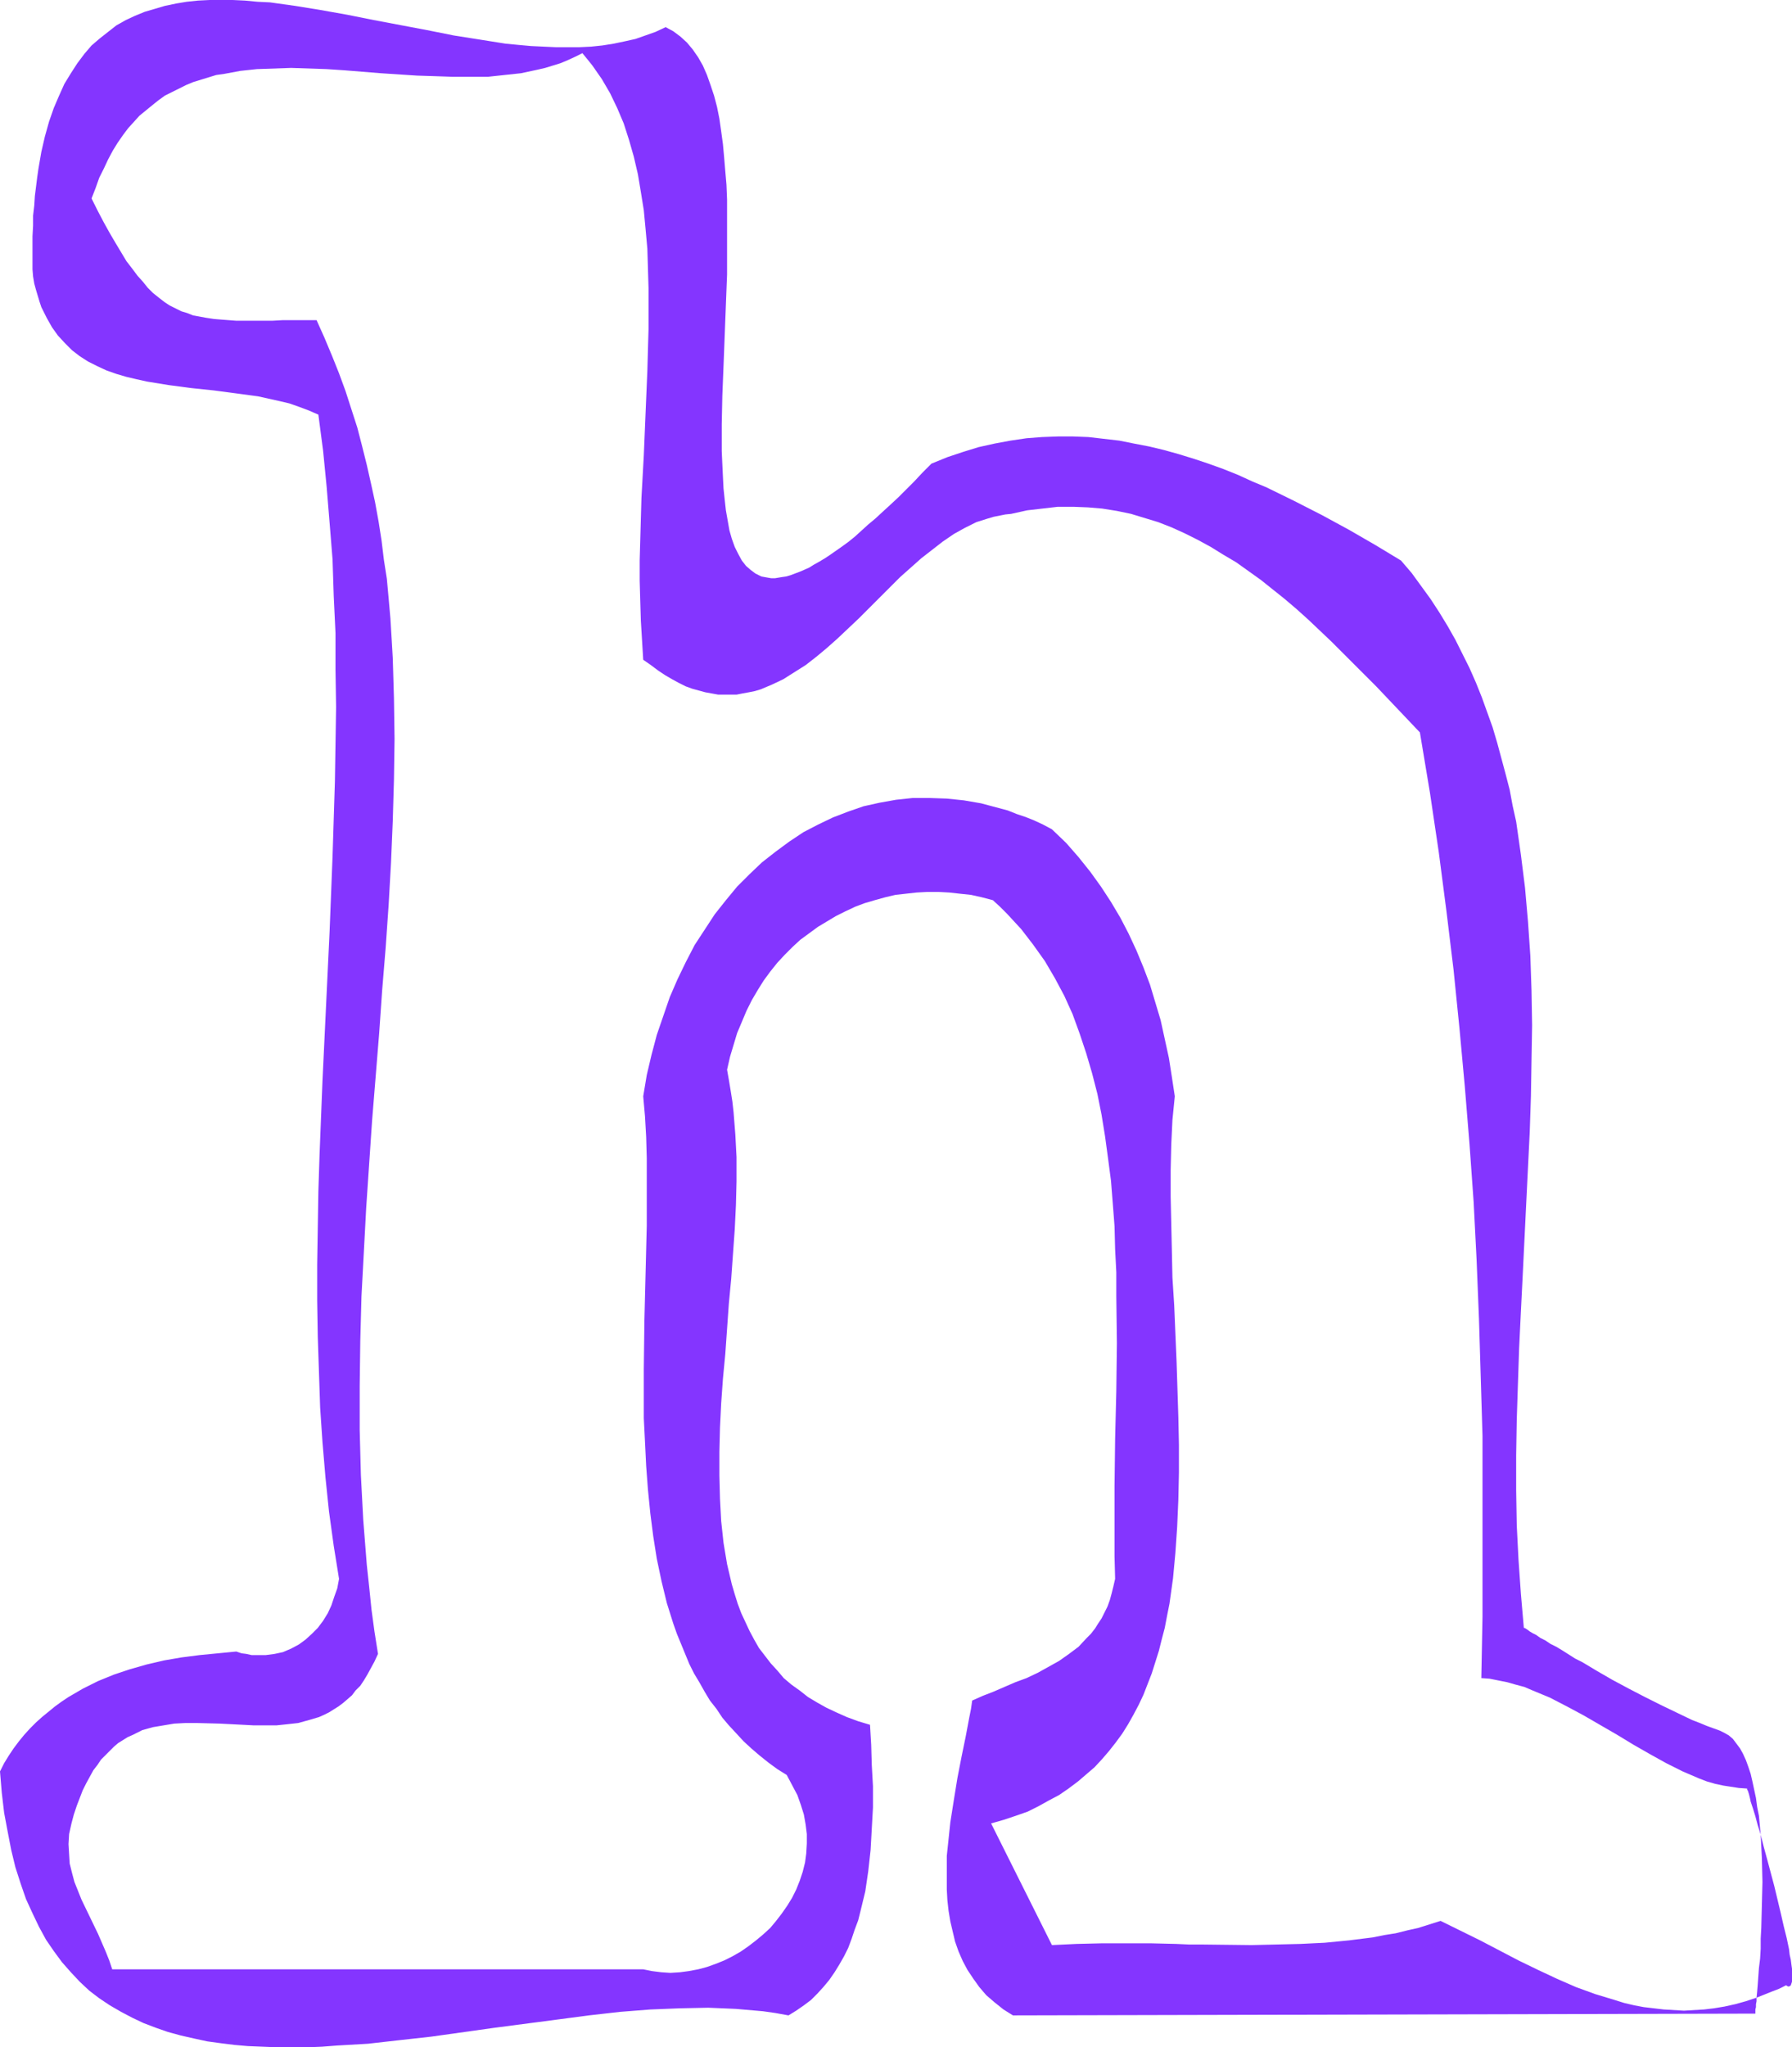 <?xml version="1.0" encoding="UTF-8" standalone="no"?>
<svg
   version="1.0"
   width="129.724mm"
   height="148.166mm"
   id="svg2"
   sodipodi:docname="Smudge Normal H 2.wmf"
   xmlns:inkscape="http://www.inkscape.org/namespaces/inkscape"
   xmlns:sodipodi="http://sodipodi.sourceforge.net/DTD/sodipodi-0.dtd"
   xmlns="http://www.w3.org/2000/svg"
   xmlns:svg="http://www.w3.org/2000/svg">
  <sodipodi:namedview
     id="namedview2"
     pagecolor="#ffffff"
     bordercolor="#000000"
     borderopacity="0.25"
     inkscape:showpageshadow="2"
     inkscape:pageopacity="0.0"
     inkscape:pagecheckerboard="0"
     inkscape:deskcolor="#d1d1d1"
     inkscape:document-units="mm" />
  <defs
     id="defs1">
    <pattern
       id="WMFhbasepattern"
       patternUnits="userSpaceOnUse"
       width="6"
       height="6"
       x="0"
       y="0" />
  </defs>
  <path
     style="fill:#8435ff;fill-opacity:1;fill-rule:evenodd;stroke:none"
     d="m 481.729,501.832 0.323,6.463 0.162,6.463 -0.162,6.301 -0.162,6.301 -0.162,2.908 v 2.747 l -0.162,2.747 -0.323,2.585 -0.162,2.262 -0.162,2.262 -0.162,1.939 -0.162,1.616 4.04,-1.616 2.101,-0.808 1.939,-0.969 0.485,0.323 h 0.323 l 0.323,-0.162 0.162,-0.162 0.162,-0.485 0.162,-0.485 v -0.808 -0.808 -0.969 -0.969 l -0.162,-1.131 -0.162,-1.293 -0.323,-1.454 -0.162,-1.454 -0.646,-3.07 -0.808,-3.231 -0.808,-3.555 -1.778,-7.432 -1.939,-7.271 -0.97,-3.555 z"
     id="path1" />
  <path
     style="fill:#8435ff;fill-opacity:1;fill-rule:evenodd;stroke:none"
     d="m 394.142,525.421 -3.07,0.969 -3.07,0.969 -2.909,0.646 -3.232,0.808 -3.07,0.485 -3.232,0.646 -6.464,0.808 -6.626,0.646 -6.626,0.323 -6.626,0.162 -6.787,0.162 -13.736,-0.162 h -3.394 l -3.555,-0.162 -6.787,-0.162 h -6.787 -6.787 l -6.787,0.162 -6.787,0.323 -16.645,-33.283 3.394,-0.969 3.394,-1.131 3.232,-1.131 2.909,-1.454 2.909,-1.616 2.747,-1.454 2.586,-1.777 2.586,-1.939 2.262,-1.939 2.262,-1.939 2.101,-2.262 1.939,-2.262 1.778,-2.262 1.778,-2.424 1.616,-2.585 1.454,-2.585 1.454,-2.747 1.293,-2.747 1.131,-2.908 1.131,-2.908 0.97,-3.07 0.97,-3.07 0.808,-3.231 0.808,-3.07 0.646,-3.393 0.646,-3.231 0.97,-6.947 0.646,-6.947 0.485,-7.109 0.323,-7.432 0.162,-7.432 v -7.594 l -0.162,-7.594 -0.485,-15.187 -0.646,-15.349 -0.485,-7.594 -0.162,-7.594 -0.162,-7.271 -0.162,-7.271 v -7.271 l 0.162,-6.947 0.323,-6.786 0.646,-6.463 -0.808,-5.332 -0.808,-5.17 -1.131,-5.17 -1.131,-5.17 -1.454,-4.847 -1.454,-4.847 -1.778,-4.685 -1.939,-4.685 -2.101,-4.524 -2.262,-4.362 -2.586,-4.362 -2.747,-4.201 -2.909,-4.039 -3.232,-4.039 -3.394,-3.878 -3.878,-3.716 -2.424,-1.293 -2.424,-1.131 -2.424,-0.969 -2.424,-0.808 -2.424,-0.969 -2.424,-0.646 -4.848,-1.293 -4.686,-0.808 -4.686,-0.485 -4.686,-0.162 h -4.686 l -4.525,0.485 -4.525,0.808 -4.363,0.969 -4.202,1.454 -4.202,1.616 -4.04,1.939 -4.04,2.1 -3.878,2.585 -3.717,2.747 -3.717,2.908 -3.394,3.231 -3.394,3.393 -3.07,3.716 -3.07,3.878 -2.747,4.201 -2.747,4.201 -2.424,4.685 -2.262,4.685 -2.101,4.847 -1.778,5.17 -1.778,5.17 -1.454,5.493 -1.293,5.493 -0.97,5.816 0.485,5.493 0.323,5.655 0.162,5.816 v 5.978 6.301 6.14 l -0.162,6.463 -0.162,6.463 -0.323,13.087 -0.162,13.249 v 6.624 6.786 l 0.323,6.463 0.323,6.624 0.485,6.463 0.646,6.463 0.808,6.301 0.97,6.14 1.293,6.14 1.454,5.978 1.778,5.655 0.97,2.747 1.131,2.747 1.131,2.747 1.131,2.747 1.293,2.585 1.454,2.424 1.454,2.585 1.454,2.424 1.778,2.262 1.616,2.424 1.778,2.1 2.101,2.262 1.939,2.1 2.101,1.939 2.262,1.939 2.424,1.939 2.424,1.777 2.586,1.616 1.454,2.747 1.454,2.747 0.97,2.747 0.808,2.585 0.485,2.747 0.323,2.585 v 2.585 l -0.162,2.747 -0.323,2.424 -0.646,2.585 -0.808,2.424 -0.97,2.424 -1.131,2.262 -1.293,2.1 -1.454,2.1 -1.616,2.1 -1.616,1.939 -1.939,1.777 -1.939,1.616 -2.101,1.616 -2.101,1.454 -2.262,1.293 -2.262,1.131 -2.424,0.969 -2.262,0.808 -2.424,0.646 -2.586,0.485 -2.424,0.323 -2.586,0.162 -2.424,-0.162 -2.586,-0.323 -2.424,-0.485 H 30.704 l -0.808,-2.424 -0.97,-2.424 -2.101,-4.847 -2.262,-4.685 -2.262,-4.685 -0.97,-2.424 -0.97,-2.424 -0.646,-2.424 -0.646,-2.585 -0.162,-2.585 -0.162,-2.747 0.162,-2.747 0.323,-1.454 0.323,-1.454 0.646,-2.424 0.808,-2.424 0.808,-2.1 0.808,-2.1 0.97,-1.939 0.97,-1.777 0.97,-1.777 1.131,-1.454 0.97,-1.454 1.293,-1.293 1.131,-1.131 1.131,-1.131 1.131,-0.969 1.293,-0.808 1.293,-0.808 1.454,-0.646 2.586,-1.293 2.909,-0.808 2.909,-0.485 2.909,-0.485 3.07,-0.162 h 3.07 l 6.302,0.162 6.302,0.323 3.07,0.162 h 3.07 3.07 l 3.07,-0.323 2.909,-0.323 2.909,-0.808 2.747,-0.808 1.454,-0.646 1.293,-0.646 1.293,-0.808 1.293,-0.808 1.293,-0.969 1.131,-0.969 1.293,-1.131 0.97,-1.293 1.293,-1.293 0.97,-1.454 0.97,-1.616 0.97,-1.777 0.97,-1.777 0.97,-2.1 -0.97,-6.14 -0.808,-5.978 -0.646,-6.301 -0.646,-5.978 -0.97,-12.279 -0.646,-12.279 -0.323,-12.279 v -12.118 l 0.162,-12.279 0.323,-12.118 0.646,-12.118 0.646,-12.118 0.808,-11.956 0.808,-11.956 1.939,-23.912 0.808,-11.633 0.97,-11.795 0.808,-11.633 0.646,-11.471 0.485,-11.471 0.323,-11.31 0.162,-11.148 -0.162,-11.148 -0.323,-10.987 -0.323,-5.493 -0.323,-5.332 -0.485,-5.493 -0.485,-5.332 -0.808,-5.17 -0.646,-5.332 -0.808,-5.17 -0.97,-5.332 -1.131,-5.17 -1.131,-5.009 -1.293,-5.17 -1.293,-5.009 -1.616,-5.009 -1.616,-5.009 -1.778,-4.847 -1.939,-4.847 -2.101,-5.009 -2.101,-4.685 h -3.232 -3.07 -2.909 l -2.909,0.162 h -2.586 -2.586 -2.424 -2.262 l -4.202,-0.323 -1.939,-0.162 -2.101,-0.323 -1.778,-0.323 -1.778,-0.323 -1.616,-0.646 -1.616,-0.485 -1.616,-0.808 -1.616,-0.808 -1.454,-0.969 -1.454,-1.131 -1.616,-1.293 -1.454,-1.454 -1.293,-1.616 -1.454,-1.616 -1.454,-1.939 -1.616,-2.1 -1.454,-2.424 -1.454,-2.424 -1.616,-2.747 -1.616,-2.908 -1.616,-3.07 -1.778,-3.555 1.131,-2.908 0.97,-2.747 1.293,-2.585 1.131,-2.424 1.293,-2.424 1.293,-2.1 1.454,-2.1 1.454,-1.939 1.616,-1.777 1.454,-1.616 1.778,-1.454 1.778,-1.454 1.616,-1.293 1.778,-1.293 1.939,-0.969 1.939,-0.969 1.939,-0.969 1.939,-0.808 2.101,-0.646 2.101,-0.646 2.101,-0.646 2.262,-0.323 4.363,-0.808 4.525,-0.485 4.686,-0.162 4.686,-0.162 4.848,0.162 4.848,0.162 4.848,0.323 10.019,0.808 9.858,0.646 5.01,0.162 4.848,0.162 h 4.848 4.686 l 4.525,-0.485 4.525,-0.485 4.525,-0.969 2.101,-0.485 4.202,-1.293 1.939,-0.808 2.101,-0.969 1.939,-0.969 1.454,1.777 1.293,1.616 2.586,3.716 2.262,3.878 1.939,4.039 1.778,4.201 1.454,4.524 1.293,4.524 1.131,4.847 0.808,4.847 0.808,5.009 0.485,5.17 0.485,5.332 0.162,5.332 0.162,5.493 v 11.148 l -0.323,11.471 -0.485,11.471 -0.485,11.633 -0.646,11.633 -0.323,11.471 -0.162,5.655 v 5.493 l 0.162,5.655 0.162,5.332 0.323,5.332 0.323,5.332 2.101,1.454 1.939,1.454 1.939,1.293 1.939,1.131 1.778,0.969 1.939,0.969 1.778,0.646 1.778,0.485 1.778,0.485 1.778,0.323 1.778,0.323 h 1.616 1.778 1.616 l 1.616,-0.323 1.778,-0.323 1.616,-0.323 1.616,-0.485 3.07,-1.293 3.07,-1.454 3.07,-1.939 3.07,-1.939 2.909,-2.262 2.909,-2.424 2.909,-2.585 5.818,-5.493 5.656,-5.655 5.656,-5.655 2.909,-2.585 2.909,-2.585 2.909,-2.262 2.909,-2.262 3.07,-2.1 2.909,-1.616 3.232,-1.616 3.07,-0.969 1.616,-0.485 1.616,-0.323 1.616,-0.323 1.616,-0.162 4.363,-0.969 4.202,-0.485 4.202,-0.485 h 4.202 l 4.04,0.162 3.878,0.323 4.04,0.646 3.878,0.808 3.717,1.131 3.717,1.131 3.717,1.454 3.555,1.616 3.555,1.777 3.555,1.939 3.394,2.1 3.555,2.1 3.394,2.424 3.394,2.424 3.232,2.585 3.232,2.585 3.232,2.747 3.232,2.908 6.302,5.978 6.141,6.14 6.141,6.14 5.979,6.301 5.979,6.301 2.747,16.48 2.424,16.318 2.101,16.157 1.939,15.995 1.616,15.995 1.454,15.834 1.293,15.834 1.131,15.834 0.808,15.834 0.646,15.995 0.485,15.995 0.485,16.157 v 16.318 16.318 16.803 l -0.323,16.803 2.262,0.162 2.424,0.485 2.424,0.485 2.262,0.646 2.424,0.646 2.262,0.969 4.686,1.939 4.686,2.424 4.525,2.424 9.211,5.332 4.525,2.747 4.525,2.585 4.363,2.424 4.525,2.262 2.262,0.969 2.262,0.969 2.101,0.808 2.262,0.646 2.262,0.485 2.101,0.323 2.101,0.323 2.262,0.162 v 0 0.323 l 0.162,0.162 0.162,0.485 0.162,0.485 0.162,0.646 0.162,0.646 0.162,0.808 0.646,1.939 0.646,2.1 0.646,2.424 0.808,2.585 -0.485,-5.17 -0.485,-2.424 -0.323,-2.424 -0.485,-2.262 -0.485,-2.262 -0.485,-2.1 -0.646,-1.939 -0.646,-1.777 -0.808,-1.777 -0.808,-1.454 -0.97,-1.293 -0.97,-1.293 -1.131,-0.969 -1.131,-0.646 -1.293,-0.646 -1.778,-0.646 -1.778,-0.646 -1.939,-0.808 -2.101,-0.808 -4.04,-1.939 -4.363,-2.1 -4.525,-2.262 -4.363,-2.262 -4.525,-2.424 -4.202,-2.424 -4.04,-2.424 -1.939,-0.969 -1.778,-1.131 -1.778,-1.131 -1.616,-0.969 -1.616,-0.808 -1.454,-0.969 -1.293,-0.646 -1.131,-0.808 -0.97,-0.485 -0.808,-0.485 -0.646,-0.485 -0.485,-0.323 -0.323,-0.162 h -0.162 l -0.808,-9.371 -0.646,-9.209 -0.485,-9.533 -0.162,-9.533 v -9.533 l 0.162,-9.694 0.323,-9.856 0.323,-9.694 0.485,-10.017 0.485,-9.694 0.97,-19.873 0.97,-19.711 0.323,-9.694 0.162,-9.856 0.162,-9.533 -0.162,-9.533 -0.323,-9.533 -0.646,-9.371 -0.808,-9.209 -1.131,-9.048 -0.646,-4.524 -0.646,-4.524 -0.97,-4.362 -0.808,-4.362 -1.131,-4.362 -1.131,-4.201 -1.131,-4.201 -1.293,-4.362 -1.454,-4.039 -1.454,-4.039 -1.616,-4.039 -1.778,-4.039 -1.939,-3.878 -1.939,-3.878 -2.101,-3.716 -2.262,-3.716 -2.424,-3.716 -2.586,-3.555 -2.586,-3.555 -2.909,-3.393 -6.949,-4.201 -7.272,-4.201 -7.434,-4.039 -7.595,-3.878 -7.595,-3.716 -3.878,-1.616 -3.878,-1.777 -4.04,-1.616 -4.04,-1.454 -3.878,-1.293 -4.202,-1.293 -4.04,-1.131 -4.04,-0.969 -4.202,-0.808 -4.04,-0.808 -4.202,-0.485 -4.202,-0.485 -4.202,-0.162 h -4.202 l -4.363,0.162 -4.202,0.323 -4.363,0.646 -4.363,0.808 -4.363,0.969 -4.202,1.293 -4.363,1.454 -4.363,1.777 -2.424,2.424 -2.262,2.424 -2.262,2.262 -2.101,2.1 -2.262,2.1 -1.939,1.777 -2.101,1.939 -1.939,1.616 -1.778,1.616 -1.778,1.616 -1.778,1.454 -1.778,1.293 -1.616,1.131 -1.616,1.131 -1.454,0.969 -1.616,0.969 -1.454,0.808 -1.293,0.808 -1.454,0.646 -1.131,0.485 -1.293,0.485 -1.293,0.485 -1.131,0.323 -1.131,0.162 -0.97,0.162 -0.97,0.162 h -0.97 l -0.97,-0.162 -1.778,-0.323 -1.616,-0.808 -1.293,-0.969 -1.293,-1.131 -1.131,-1.454 -0.97,-1.777 -0.97,-1.939 -0.808,-2.262 -0.646,-2.262 -0.485,-2.747 -0.485,-2.747 -0.323,-2.908 -0.323,-3.07 -0.162,-3.231 -0.162,-3.393 -0.162,-3.555 v -7.432 l 0.162,-7.755 0.162,-4.039 0.162,-4.039 0.323,-8.402 0.323,-8.402 0.323,-8.24 v -8.402 -8.24 -3.878 l -0.162,-4.039 -0.323,-3.716 -0.323,-3.878 -0.323,-3.555 -0.485,-3.555 -0.485,-3.393 -0.646,-3.231 -0.808,-3.07 -0.97,-2.908 -0.97,-2.747 -1.131,-2.585 -1.293,-2.262 -1.454,-2.1 -1.616,-1.939 -1.778,-1.616 -1.939,-1.454 -2.101,-1.131 -2.747,1.293 -2.747,0.969 -2.747,0.969 -2.909,0.646 -3.07,0.646 -3.07,0.485 -3.07,0.323 -3.232,0.162 h -3.232 -3.232 l -3.394,-0.162 -3.394,-0.162 -3.555,-0.323 -3.394,-0.323 -7.11,-1.131 L 124.109,9.694 116.837,8.24 102.293,5.493 95.021,4.039 87.749,2.747 80.8,1.616 73.851,0.646 70.458,0.485 67.064,0.162 63.67,0 h -3.232 -3.07 l -3.232,0.162 -3.07,0.323 -2.909,0.485 -3.07,0.646 -2.747,0.808 -2.747,0.808 -2.747,1.131 -2.424,1.131 -2.586,1.454 -2.262,1.777 -2.262,1.777 -2.262,1.939 -1.939,2.262 -1.939,2.585 -1.778,2.747 -1.778,2.908 -1.454,3.231 -1.454,3.393 -1.293,3.716 -1.131,4.039 -0.97,4.201 -0.808,4.685 -0.323,2.262 -0.323,2.585 -0.323,2.585 -0.162,2.585 -0.323,2.747 v 2.747 l -0.162,2.908 v 2.908 6.14 l 0.162,1.939 0.323,1.939 0.485,1.777 0.97,3.231 0.485,1.454 0.808,1.616 0.646,1.293 1.454,2.585 1.616,2.262 1.939,2.1 1.939,1.939 2.101,1.616 2.262,1.454 2.586,1.293 2.424,1.131 2.747,0.969 2.747,0.808 2.747,0.646 2.909,0.646 5.979,0.969 6.141,0.808 6.141,0.646 6.141,0.808 5.979,0.808 2.909,0.646 2.909,0.646 2.747,0.646 2.747,0.969 2.586,0.969 2.586,1.131 1.293,9.856 0.97,9.856 0.808,9.856 0.808,10.017 0.323,10.017 0.485,10.179 v 10.017 l 0.162,10.179 -0.162,10.179 -0.162,10.179 -0.646,20.519 -0.808,20.519 -0.97,20.358 -0.97,20.358 -0.808,20.358 -0.323,10.017 -0.162,10.017 -0.162,10.017 v 9.856 l 0.162,9.856 0.323,9.694 0.323,9.694 0.646,9.533 0.808,9.533 0.97,9.371 1.293,9.371 1.454,9.048 -0.485,2.585 -0.808,2.262 -0.808,2.424 -0.97,2.1 -1.293,2.1 -1.454,1.939 -1.616,1.616 -1.778,1.616 -1.778,1.293 -2.101,1.131 -2.262,0.969 -2.262,0.485 -2.424,0.323 h -2.586 -1.293 l -1.454,-0.323 -1.293,-0.162 -1.454,-0.485 -5.01,0.485 -5.01,0.485 -5.01,0.646 -4.686,0.808 -4.848,1.131 -4.525,1.293 -4.363,1.454 -4.363,1.777 -4.202,2.1 -1.939,1.131 -1.939,1.131 -1.939,1.293 -1.778,1.293 -1.778,1.454 -1.778,1.454 -1.616,1.454 -1.616,1.616 -1.616,1.777 -1.454,1.777 -1.454,1.939 -1.293,1.939 -1.293,2.1 L 0,484.544 l 0.485,5.816 0.646,5.493 0.97,5.17 0.97,5.009 1.131,4.685 1.454,4.524 1.454,4.201 1.778,3.878 1.778,3.716 1.939,3.555 2.101,3.07 2.262,3.07 2.424,2.747 2.424,2.585 2.586,2.424 2.747,2.1 2.909,1.939 3.07,1.777 3.07,1.616 3.07,1.454 3.394,1.293 3.232,1.131 3.555,0.969 3.555,0.808 3.717,0.808 3.555,0.485 3.878,0.485 3.717,0.323 4.04,0.162 3.878,0.162 h 4.04 4.202 l 4.04,-0.162 4.202,-0.323 8.403,-0.485 8.565,-0.969 8.726,-0.969 17.291,-2.424 17.291,-2.262 8.565,-1.131 8.565,-0.969 8.242,-0.646 4.04,-0.162 4.04,-0.162 7.757,-0.162 3.878,0.162 3.717,0.162 3.717,0.323 3.717,0.323 3.394,0.485 3.555,0.646 2.101,-1.293 2.101,-1.454 1.939,-1.454 1.778,-1.777 1.616,-1.777 1.616,-1.939 1.454,-2.1 1.293,-2.1 1.293,-2.262 1.131,-2.262 0.97,-2.585 0.808,-2.424 0.97,-2.585 0.646,-2.585 1.293,-5.332 0.808,-5.493 0.646,-5.816 0.323,-5.816 0.323,-5.816 v -5.816 l -0.323,-5.816 -0.162,-5.493 -0.323,-5.493 -3.232,-0.969 -3.07,-1.131 -2.909,-1.293 -2.747,-1.293 -2.586,-1.454 -2.424,-1.454 -2.262,-1.777 -2.262,-1.616 -2.101,-1.777 -1.778,-2.1 -1.778,-1.939 -1.616,-2.1 -1.616,-2.1 -1.293,-2.262 -1.293,-2.424 -1.131,-2.424 -1.131,-2.424 -0.97,-2.585 -0.808,-2.585 -0.808,-2.747 -0.646,-2.747 -0.646,-2.747 -0.485,-2.908 -0.485,-2.908 -0.646,-5.978 -0.323,-6.14 -0.162,-6.301 v -6.463 l 0.162,-6.624 0.323,-6.624 0.485,-6.786 0.646,-6.786 0.97,-13.733 0.646,-6.786 0.485,-6.786 0.485,-6.786 0.323,-6.624 0.162,-6.463 v -6.624 l -0.323,-6.14 -0.485,-6.14 -0.323,-2.908 -0.485,-3.07 -0.485,-2.908 -0.485,-2.747 0.808,-3.554 0.97,-3.231 0.97,-3.231 1.293,-3.07 1.293,-3.07 1.454,-2.908 1.616,-2.747 1.616,-2.585 1.778,-2.424 1.939,-2.424 2.101,-2.262 2.101,-2.1 2.101,-1.939 2.424,-1.777 2.424,-1.777 2.424,-1.454 2.424,-1.454 2.586,-1.293 2.747,-1.293 2.586,-0.969 2.747,-0.808 2.909,-0.808 2.747,-0.646 2.909,-0.323 2.909,-0.323 2.909,-0.162 h 3.07 l 2.909,0.162 2.909,0.323 3.07,0.323 2.909,0.646 3.07,0.808 1.939,1.777 1.939,1.939 1.939,2.1 1.939,2.1 1.616,2.1 1.616,2.1 1.616,2.262 1.616,2.262 2.747,4.685 2.586,4.847 2.262,5.009 1.939,5.332 1.778,5.332 1.616,5.493 1.454,5.655 1.131,5.655 0.97,5.978 0.808,5.978 0.808,6.14 0.485,6.14 0.485,6.301 0.162,6.301 0.323,6.301 v 6.463 l 0.162,12.925 -0.162,13.087 -0.323,13.087 -0.162,12.925 v 12.925 6.301 l 0.162,6.14 -0.485,2.1 -0.485,1.939 -0.485,1.777 -0.646,1.777 -0.808,1.616 -0.808,1.616 -0.97,1.454 -0.808,1.293 -1.131,1.454 -1.131,1.131 -2.262,2.424 -2.586,1.939 -2.747,1.939 -2.909,1.616 -2.909,1.616 -3.07,1.454 -3.07,1.131 -5.979,2.585 -2.909,1.131 -2.909,1.293 -0.323,2.262 -0.485,2.424 -0.485,2.585 -0.485,2.585 -1.131,5.493 -1.131,5.816 -0.97,5.978 -0.97,6.14 -0.646,6.14 -0.323,3.07 v 3.07 3.07 3.07 l 0.162,2.908 0.323,2.908 0.485,2.908 0.646,2.747 0.646,2.747 0.97,2.747 1.131,2.585 1.293,2.424 1.616,2.424 1.616,2.262 1.939,2.262 2.262,1.939 2.424,1.939 2.586,1.616 203.131,-0.485 v 0 -0.323 -0.323 -0.485 l 0.162,-0.646 v -0.808 l 0.162,-0.808 v -0.969 l -2.909,0.969 -2.909,0.808 -2.909,0.646 -2.909,0.485 -2.747,0.323 -2.747,0.162 -2.747,0.162 -2.747,-0.162 -2.747,-0.162 -2.747,-0.323 -2.747,-0.323 -2.586,-0.485 -2.747,-0.646 -2.586,-0.808 -5.333,-1.616 -5.333,-1.939 -5.171,-2.262 -5.171,-2.424 -5.333,-2.585 -10.504,-5.493 z"
     id="path2" />
</svg>
